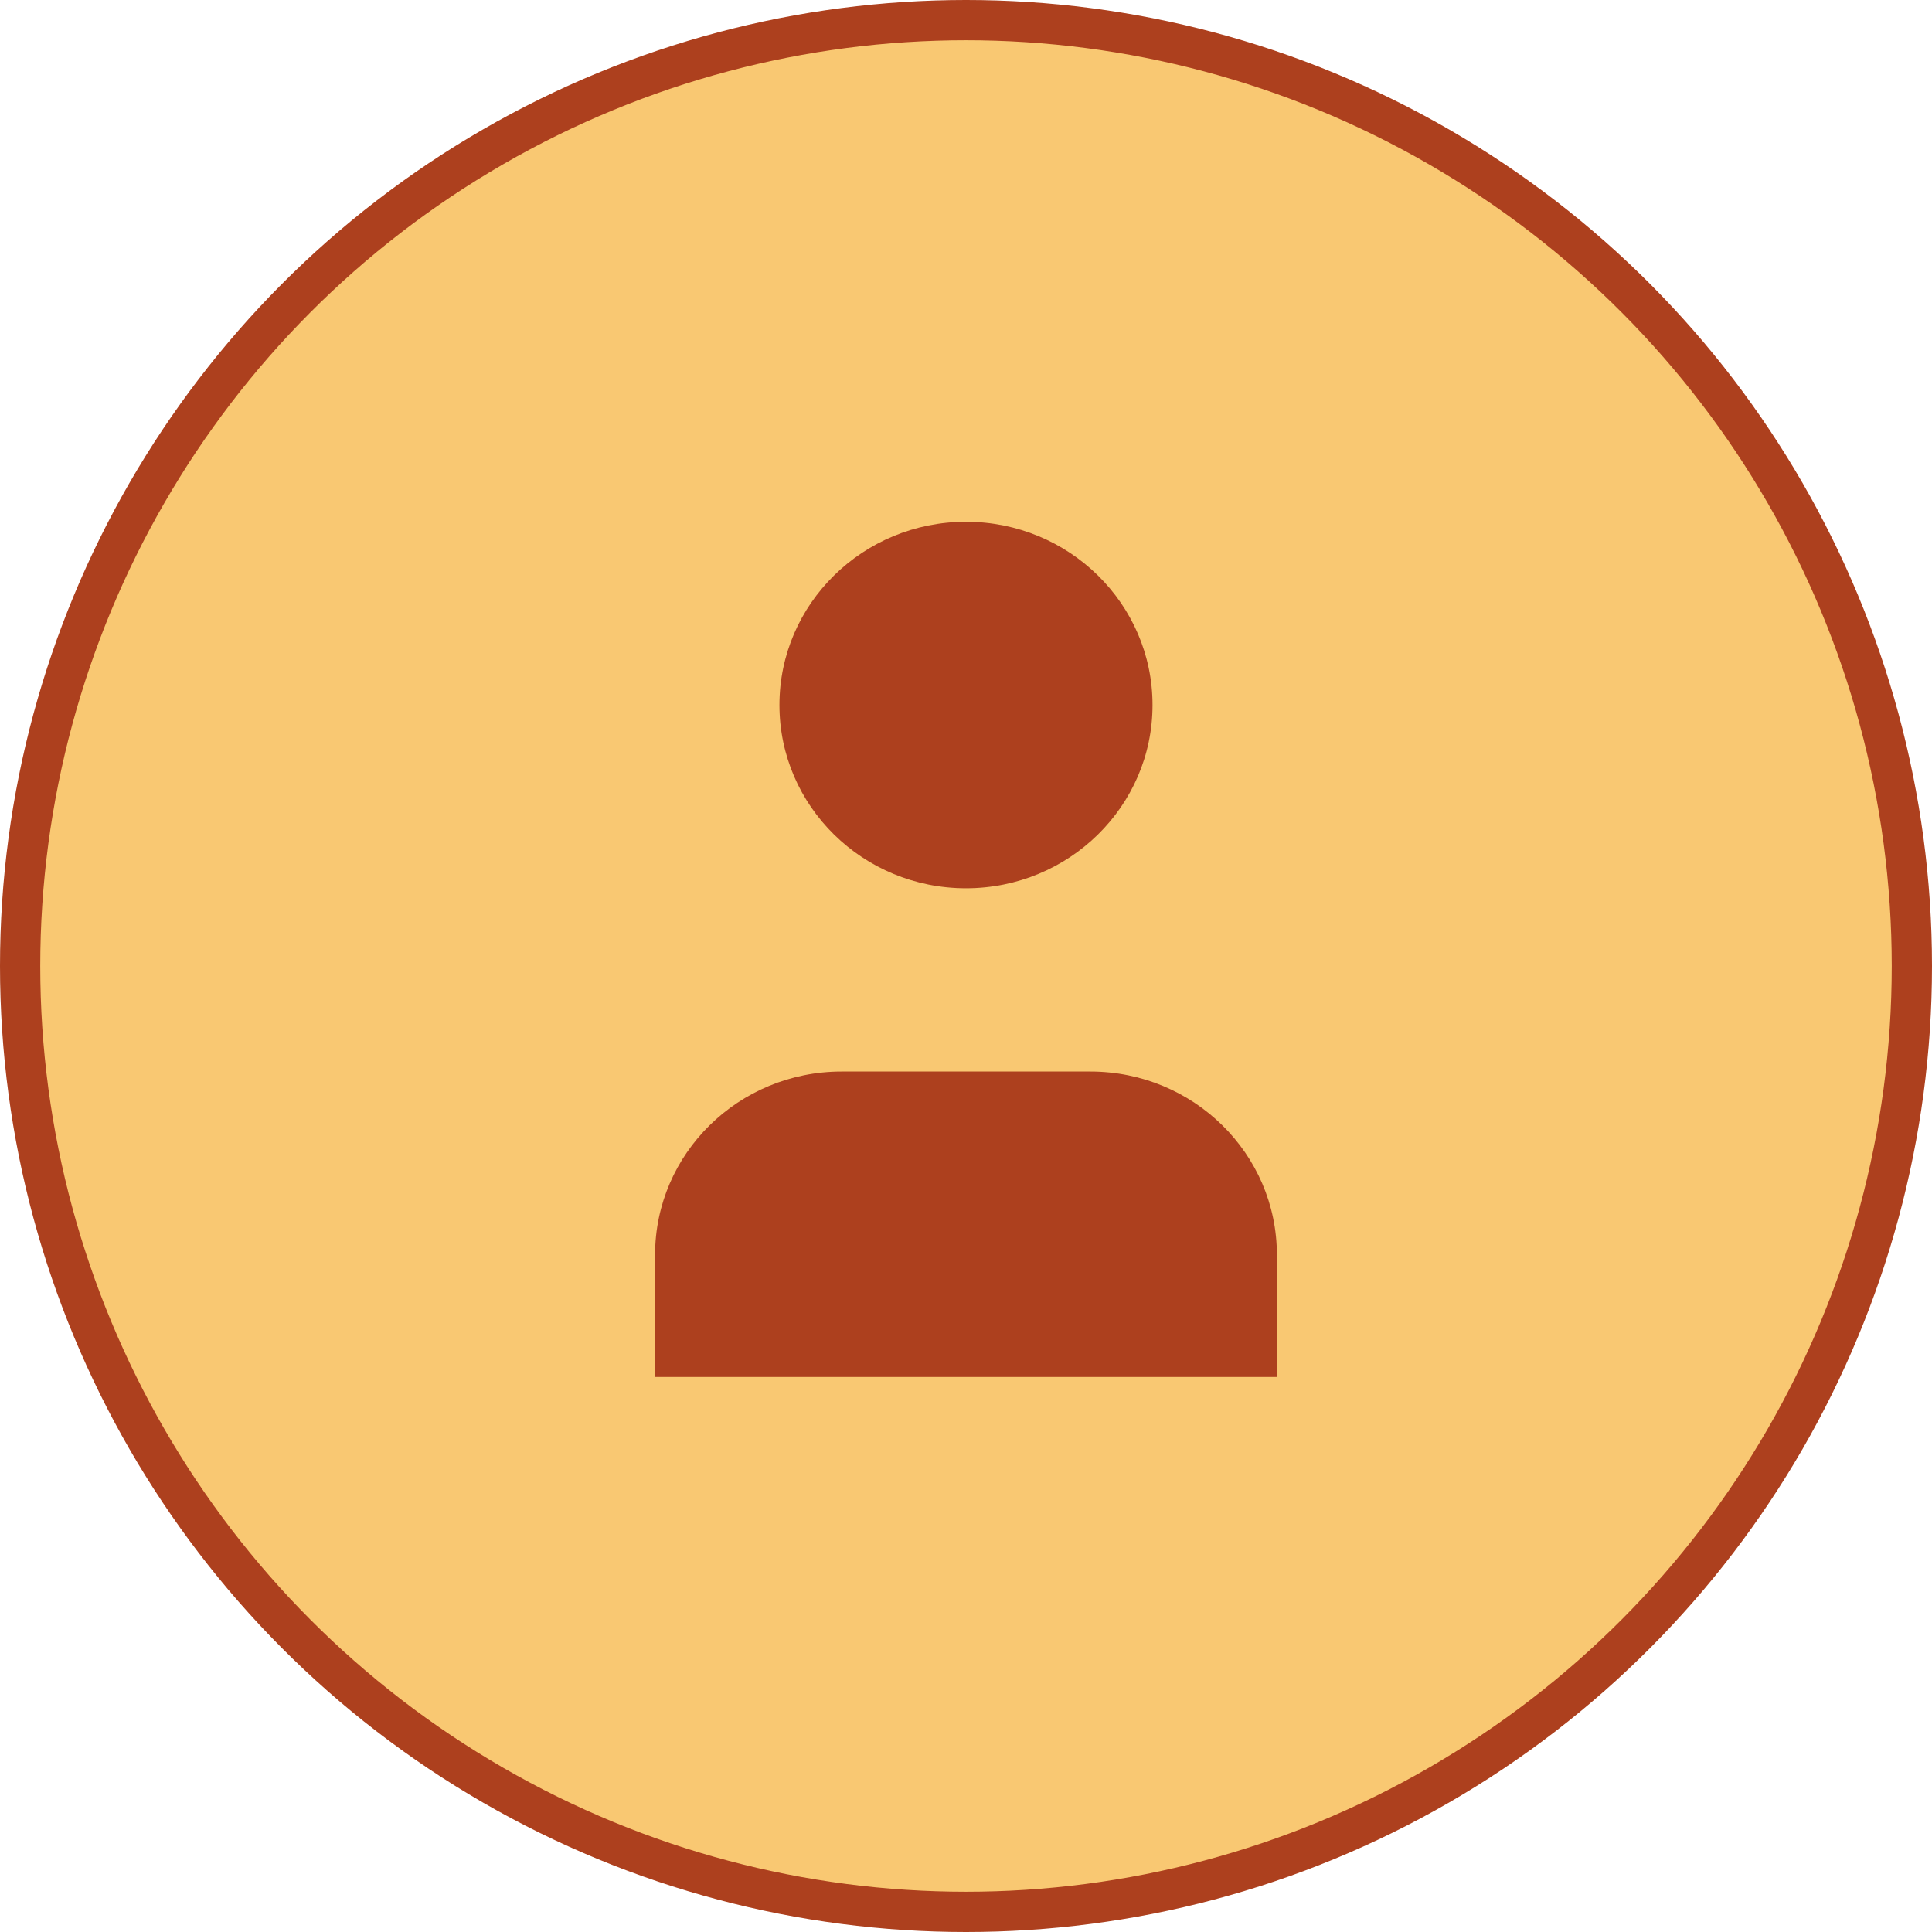 <svg width="48" height="48" viewBox="0 0 48 48" fill="none" xmlns="http://www.w3.org/2000/svg">
<circle cx="24" cy="24" r="23.5" fill="#F9C872" stroke="#AD401E"/>
<path fill-rule="evenodd" clip-rule="evenodd" d="M28.634 17.516C28.634 20.03 26.559 22.069 24 22.069C21.44 22.069 19.365 20.03 19.365 17.516C19.365 15.001 21.44 12.963 24 12.963C26.559 12.963 28.634 15.001 28.634 17.516Z" fill="#AD401E"/>
<path fill-rule="evenodd" clip-rule="evenodd" d="M31.724 34.21H16.275C16.275 33.132 16.275 32.106 16.275 31.177C16.275 28.661 18.35 26.622 20.91 26.622H27.089C29.649 26.622 31.724 28.661 31.724 31.177C31.724 32.106 31.724 33.132 31.724 34.21Z" fill="#AD401E"/>
</svg>
